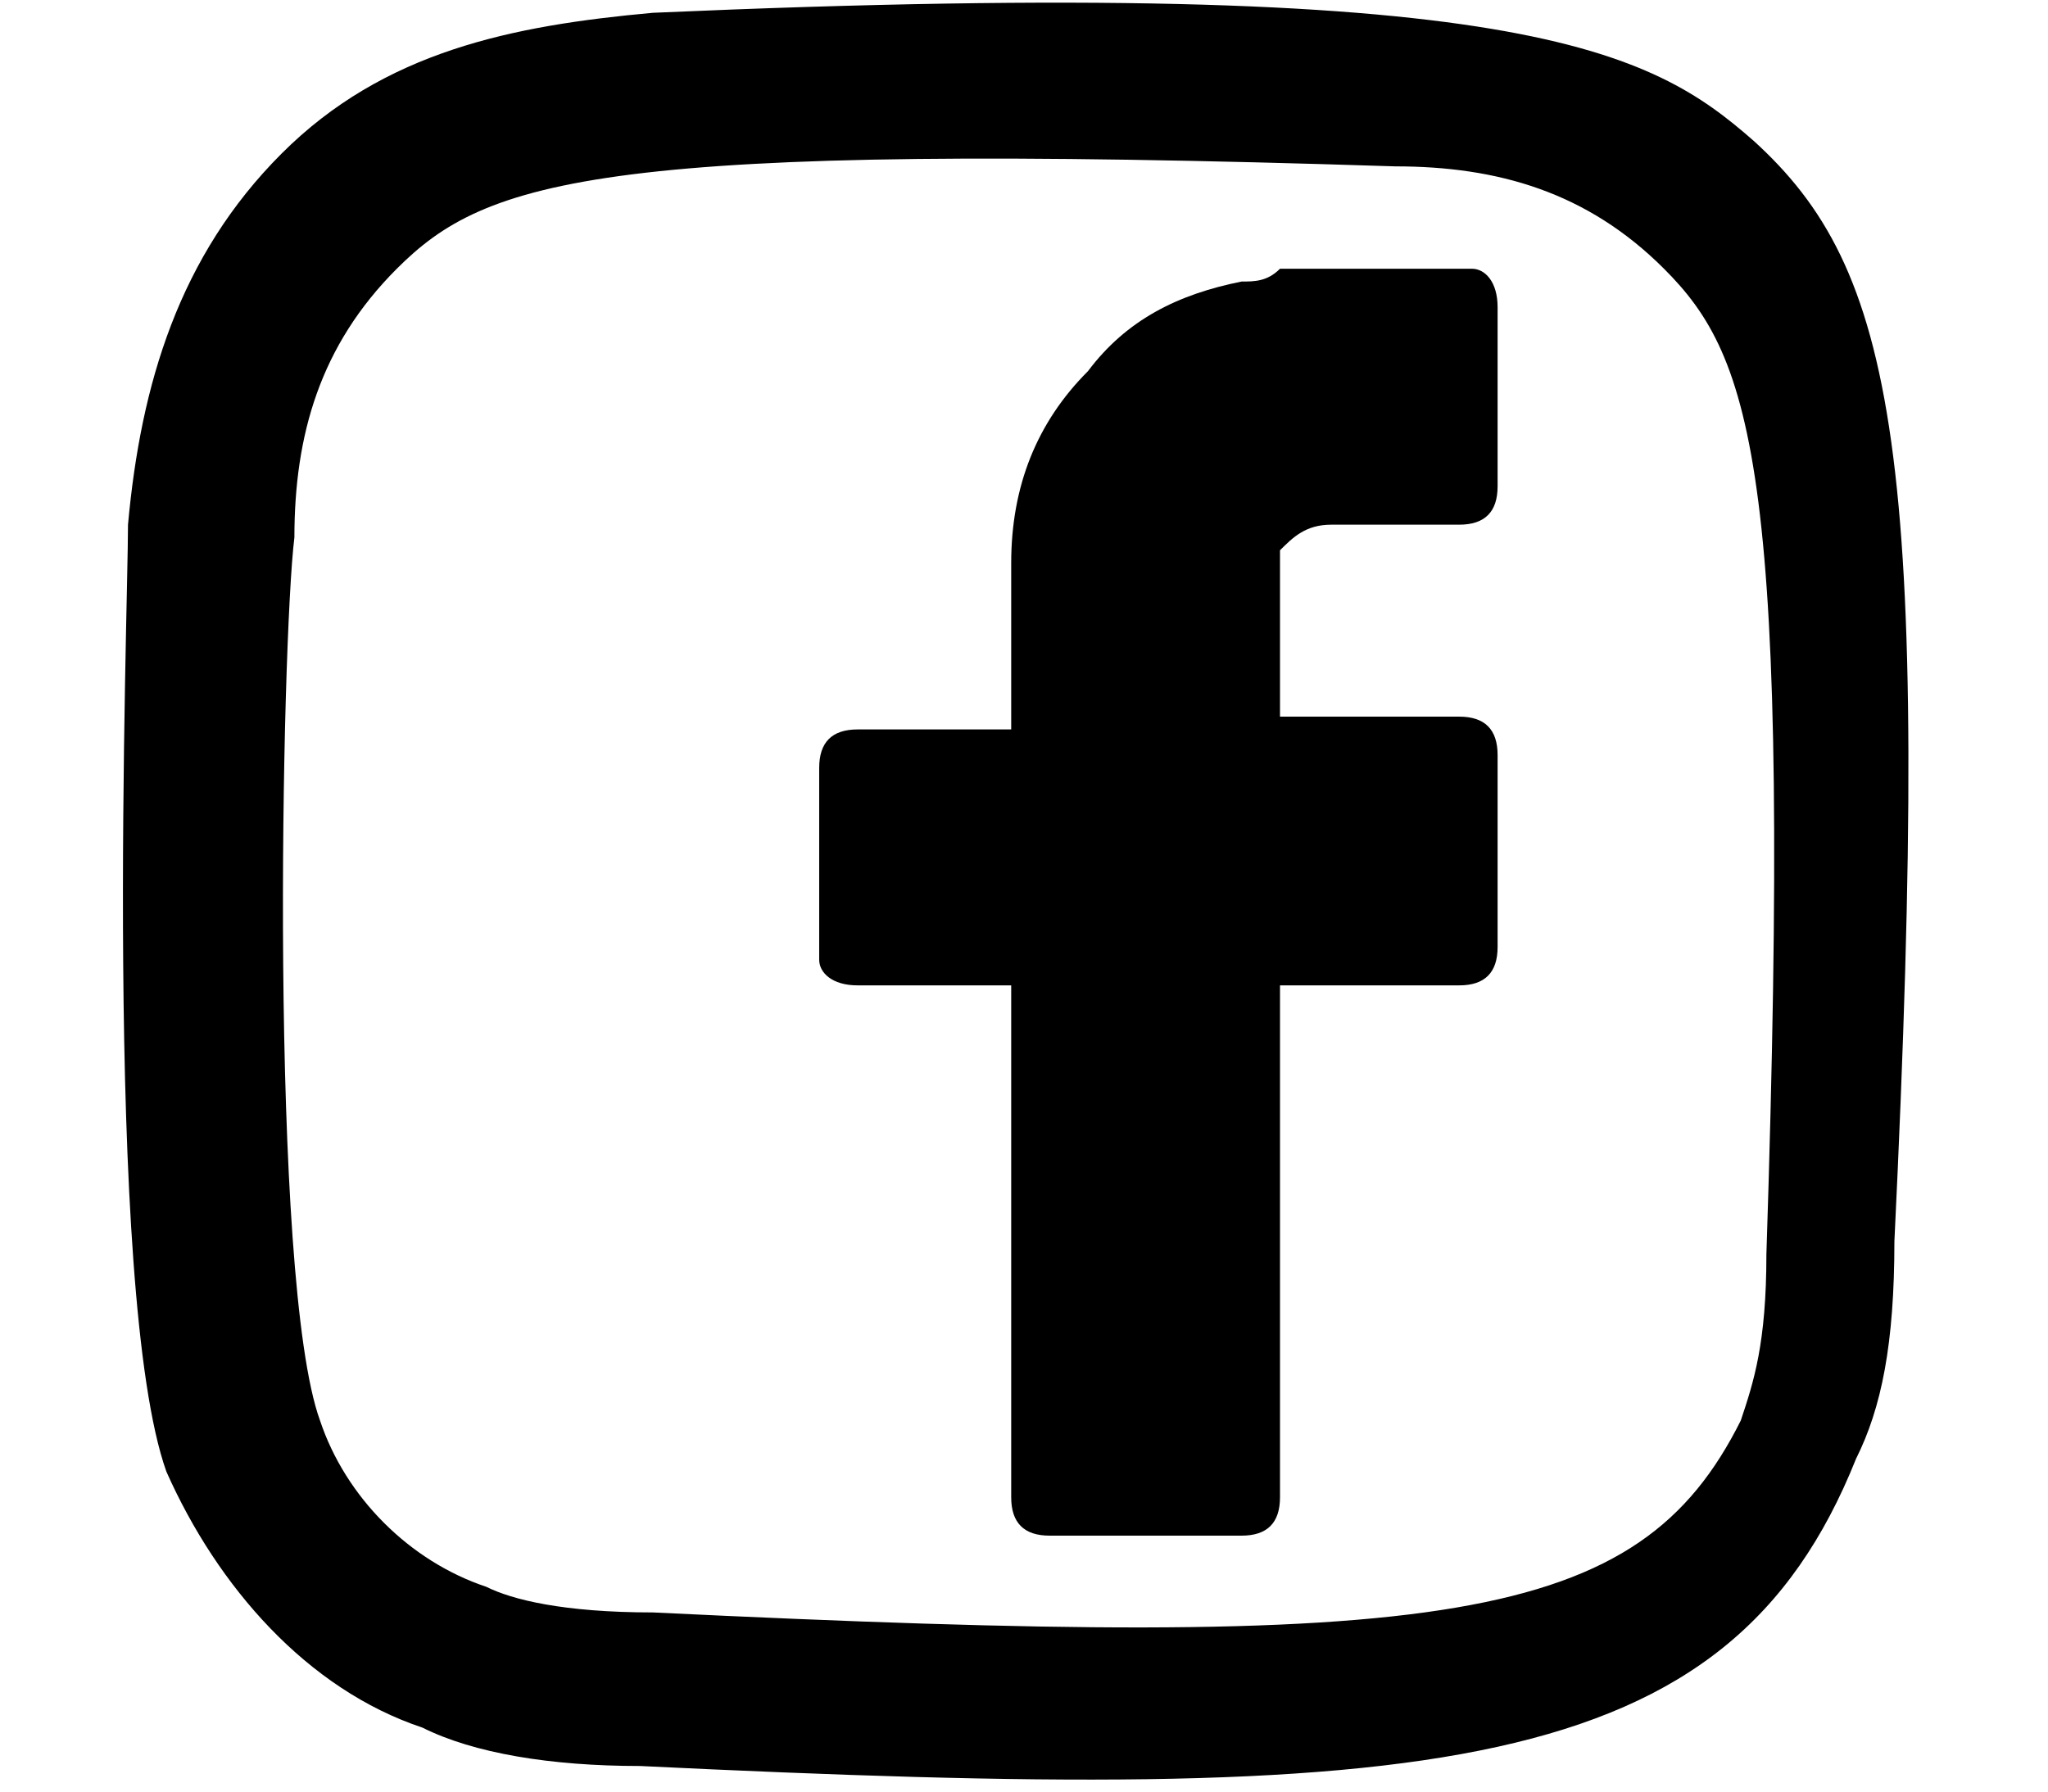 <?xml version="1.0" encoding="utf-8"?>
<!-- Generator: Adobe Illustrator 25.2.1, SVG Export Plug-In . SVG Version: 6.00 Build 0)  -->
<svg version="1.1" id="Layer_1" xmlns="http://www.w3.org/2000/svg" xmlns:xlink="http://www.w3.org/1999/xlink" x="0px" y="0px"
	 viewBox="0 0 16 14" style="enable-background:new 0 0 16 14;" xml:space="preserve">
<style type="text/css">
	.st0{fill-rule:evenodd;clip-rule:evenodd;}
</style>
<desc>Created with Sketch.</desc>
<g id="WIP">
	<g id="Footer-Copy-2" transform="translate(-241, -57)">
		<g id="Group-11" transform="translate(170, 57)">
			<path id="Icon_x2F_Social-20px_x2F_instagram-_x5B__x23_167_x5D_" class="st0" d="M76.1,0.1c-1.1,0.1-2.1,0.3-2.9,1.1
				C72.4,2,72.1,3,72,4.1c0,0.7-0.2,6,0.3,7.4c0.4,0.9,1.1,1.7,2,2c0.4,0.2,1,0.3,1.7,0.3c6.2,0.3,8.5,0.1,9.5-2.4
				c0.2-0.4,0.3-0.9,0.3-1.7c0.3-6.2,0-7.6-1.1-8.6C83.9,0.4,82.9-0.2,76.1,0.1 M76.1,12.6c-0.7,0-1.1-0.1-1.3-0.2
				c-0.6-0.2-1.1-0.7-1.3-1.3C73.1,10,73.2,5,73.3,4.2c0-0.8,0.2-1.5,0.8-2.1c0.7-0.7,1.6-1,7.8-0.8c0.8,0,1.5,0.2,2.1,0.8
				c0.7,0.7,1,1.6,0.8,7.7c0,0.7-0.1,1-0.2,1.3C83.8,12.7,82.3,12.9,76.1,12.6"/>
		</g>
	</g>
</g>
<g>
	<path d="M11.5,2.1c0.1,0,0.2,0.1,0.2,0.3c0,0.5,0,0.9,0,1.4c0,0.2-0.1,0.3-0.3,0.3c-0.3,0-0.7,0-1,0c-0.2,0-0.3,0.1-0.4,0.2
		C10,4.3,10,4.4,10,4.5c0,0.4,0,0.7,0,1.1c0,0,0.1,0,0.1,0c0.4,0,0.9,0,1.3,0c0.2,0,0.3,0.1,0.3,0.3c0,0.5,0,1,0,1.5
		c0,0.2-0.1,0.3-0.3,0.3c-0.4,0-0.9,0-1.3,0c0,0-0.1,0-0.1,0c0,0,0,0.1,0,0.1c0,1.3,0,2.6,0,3.9c0,0.2-0.1,0.3-0.3,0.3
		c-0.5,0-1,0-1.5,0c-0.2,0-0.3-0.1-0.3-0.3c0-1.3,0-2.6,0-3.9c0,0,0-0.1,0-0.1c0,0-0.1,0-0.1,0c-0.4,0-0.7,0-1.1,0
		c-0.2,0-0.3-0.1-0.3-0.2c0-0.5,0-1,0-1.5c0-0.2,0.1-0.3,0.3-0.3c0.4,0,0.7,0,1.1,0c0,0,0.1,0,0.1,0c0,0,0-0.1,0-0.1
		c0-0.4,0-0.8,0-1.2c0-0.6,0.2-1.1,0.6-1.5c0.3-0.4,0.7-0.6,1.2-0.7c0.1,0,0.2,0,0.3-0.1C10.5,2.1,11,2.1,11.5,2.1z"/>
</g>
</svg>
